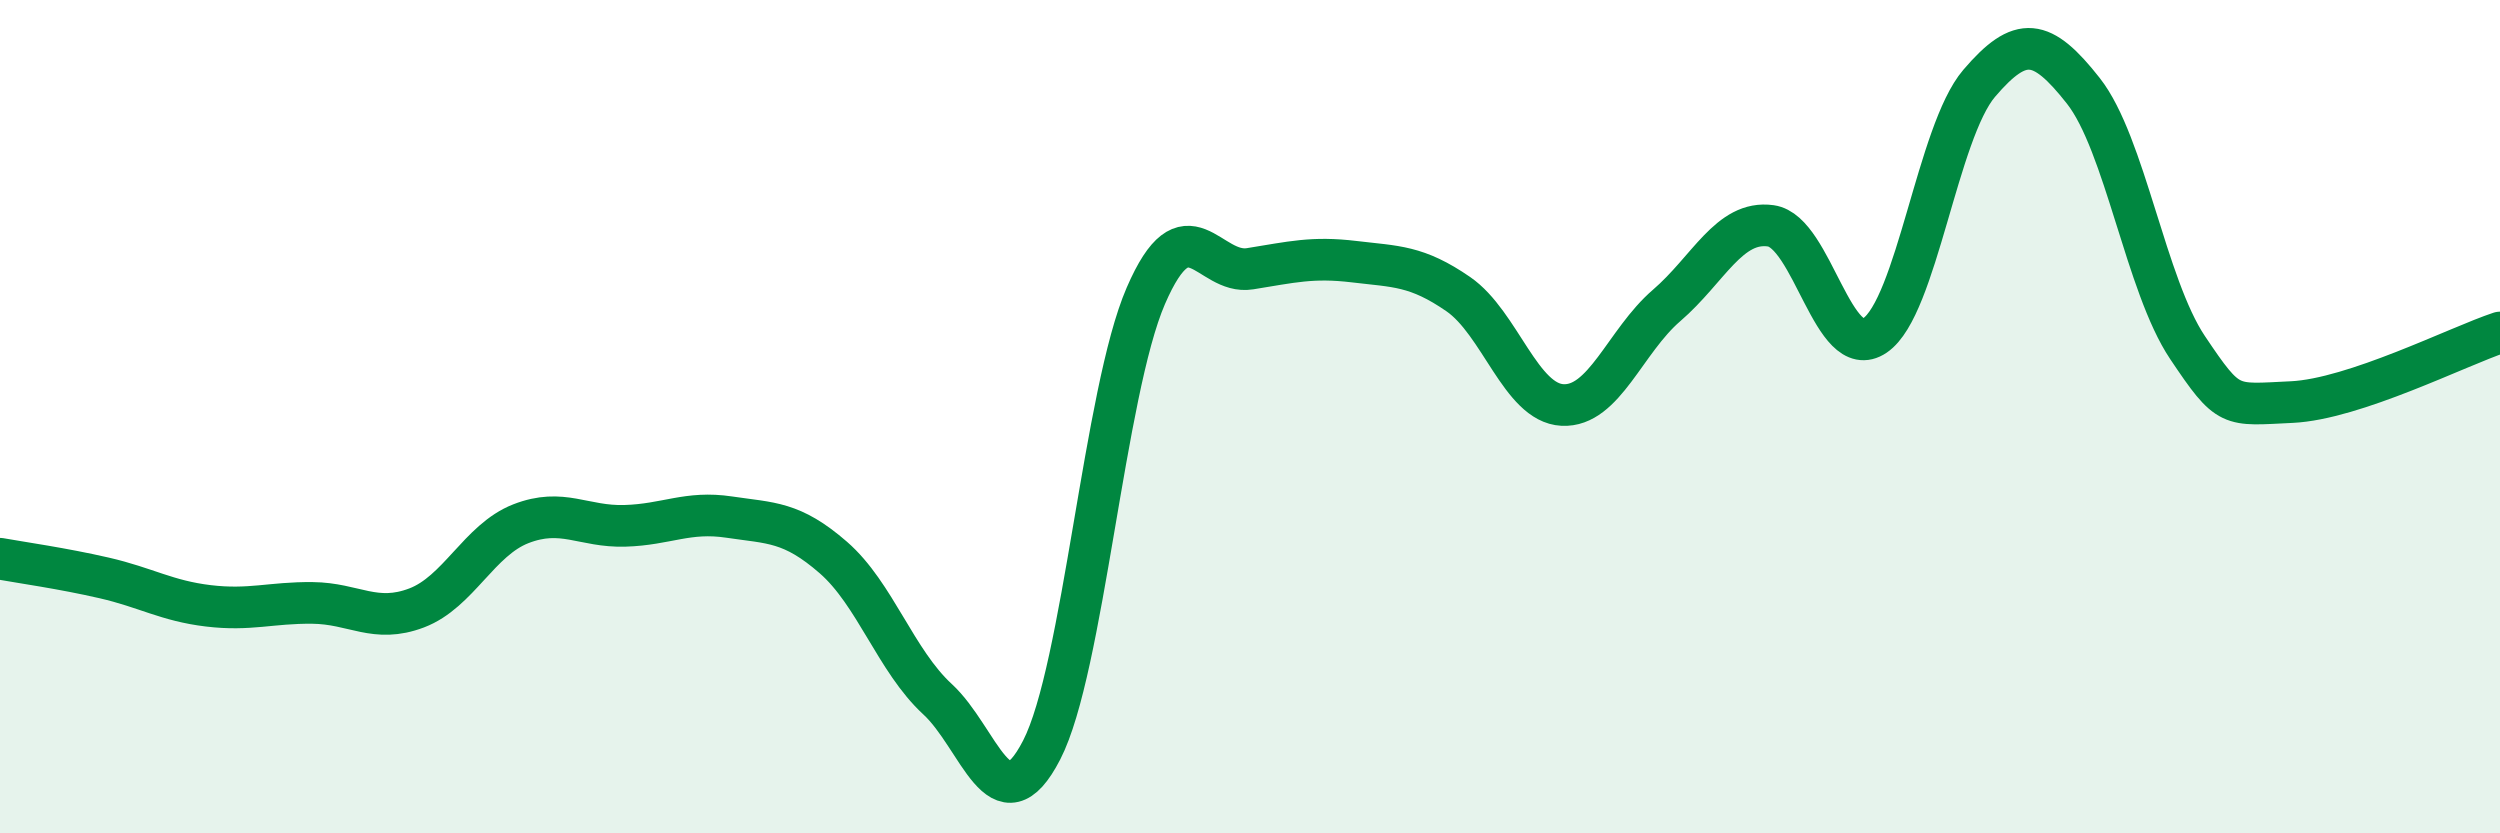 
    <svg width="60" height="20" viewBox="0 0 60 20" xmlns="http://www.w3.org/2000/svg">
      <path
        d="M 0,13.41 C 0.5,13.5 1.5,13.64 2.5,13.87 C 3.5,14.1 4,14.42 5,14.54 C 6,14.66 6.5,14.46 7.5,14.47 C 8.5,14.48 9,14.97 10,14.59 C 11,14.21 11.5,12.96 12.5,12.57 C 13.5,12.18 14,12.65 15,12.62 C 16,12.59 16.5,12.26 17.5,12.41 C 18.5,12.56 19,12.51 20,13.38 C 21,14.25 21.5,15.86 22.5,16.78 C 23.5,17.7 24,19.94 25,18 C 26,16.06 26.5,9.41 27.5,7.1 C 28.5,4.79 29,6.61 30,6.45 C 31,6.29 31.5,6.16 32.5,6.28 C 33.5,6.4 34,6.37 35,7.06 C 36,7.75 36.5,9.67 37.5,9.72 C 38.5,9.77 39,8.19 40,7.33 C 41,6.47 41.5,5.28 42.5,5.42 C 43.5,5.56 44,8.73 45,8.05 C 46,7.37 46.5,3.17 47.5,2 C 48.5,0.83 49,0.91 50,2.18 C 51,3.45 51.5,6.85 52.5,8.34 C 53.5,9.83 53.5,9.72 55,9.65 C 56.5,9.58 59,8.31 60,7.98L60 20L0 20Z"
        fill="#008740"
        opacity="0.1"
        stroke-linecap="round"
        stroke-linejoin="round"
      />
      <path
        d="M 0,13.41 C 0.5,13.5 1.5,13.64 2.5,13.87 C 3.5,14.1 4,14.42 5,14.54 C 6,14.66 6.5,14.46 7.5,14.47 C 8.5,14.48 9,14.97 10,14.59 C 11,14.21 11.5,12.96 12.5,12.57 C 13.5,12.18 14,12.65 15,12.62 C 16,12.59 16.5,12.26 17.5,12.41 C 18.5,12.56 19,12.51 20,13.38 C 21,14.25 21.5,15.86 22.5,16.78 C 23.5,17.7 24,19.94 25,18 C 26,16.06 26.5,9.41 27.5,7.1 C 28.5,4.79 29,6.61 30,6.45 C 31,6.29 31.5,6.16 32.5,6.28 C 33.5,6.4 34,6.37 35,7.06 C 36,7.75 36.5,9.67 37.5,9.72 C 38.5,9.77 39,8.19 40,7.33 C 41,6.47 41.5,5.28 42.5,5.42 C 43.5,5.56 44,8.73 45,8.05 C 46,7.37 46.5,3.17 47.5,2 C 48.5,0.83 49,0.91 50,2.18 C 51,3.45 51.5,6.85 52.5,8.34 C 53.5,9.83 53.5,9.72 55,9.65 C 56.5,9.58 59,8.31 60,7.98"
        stroke="#008740"
        stroke-width="1"
        fill="none"
        stroke-linecap="round"
        stroke-linejoin="round"
      />
    </svg>
  